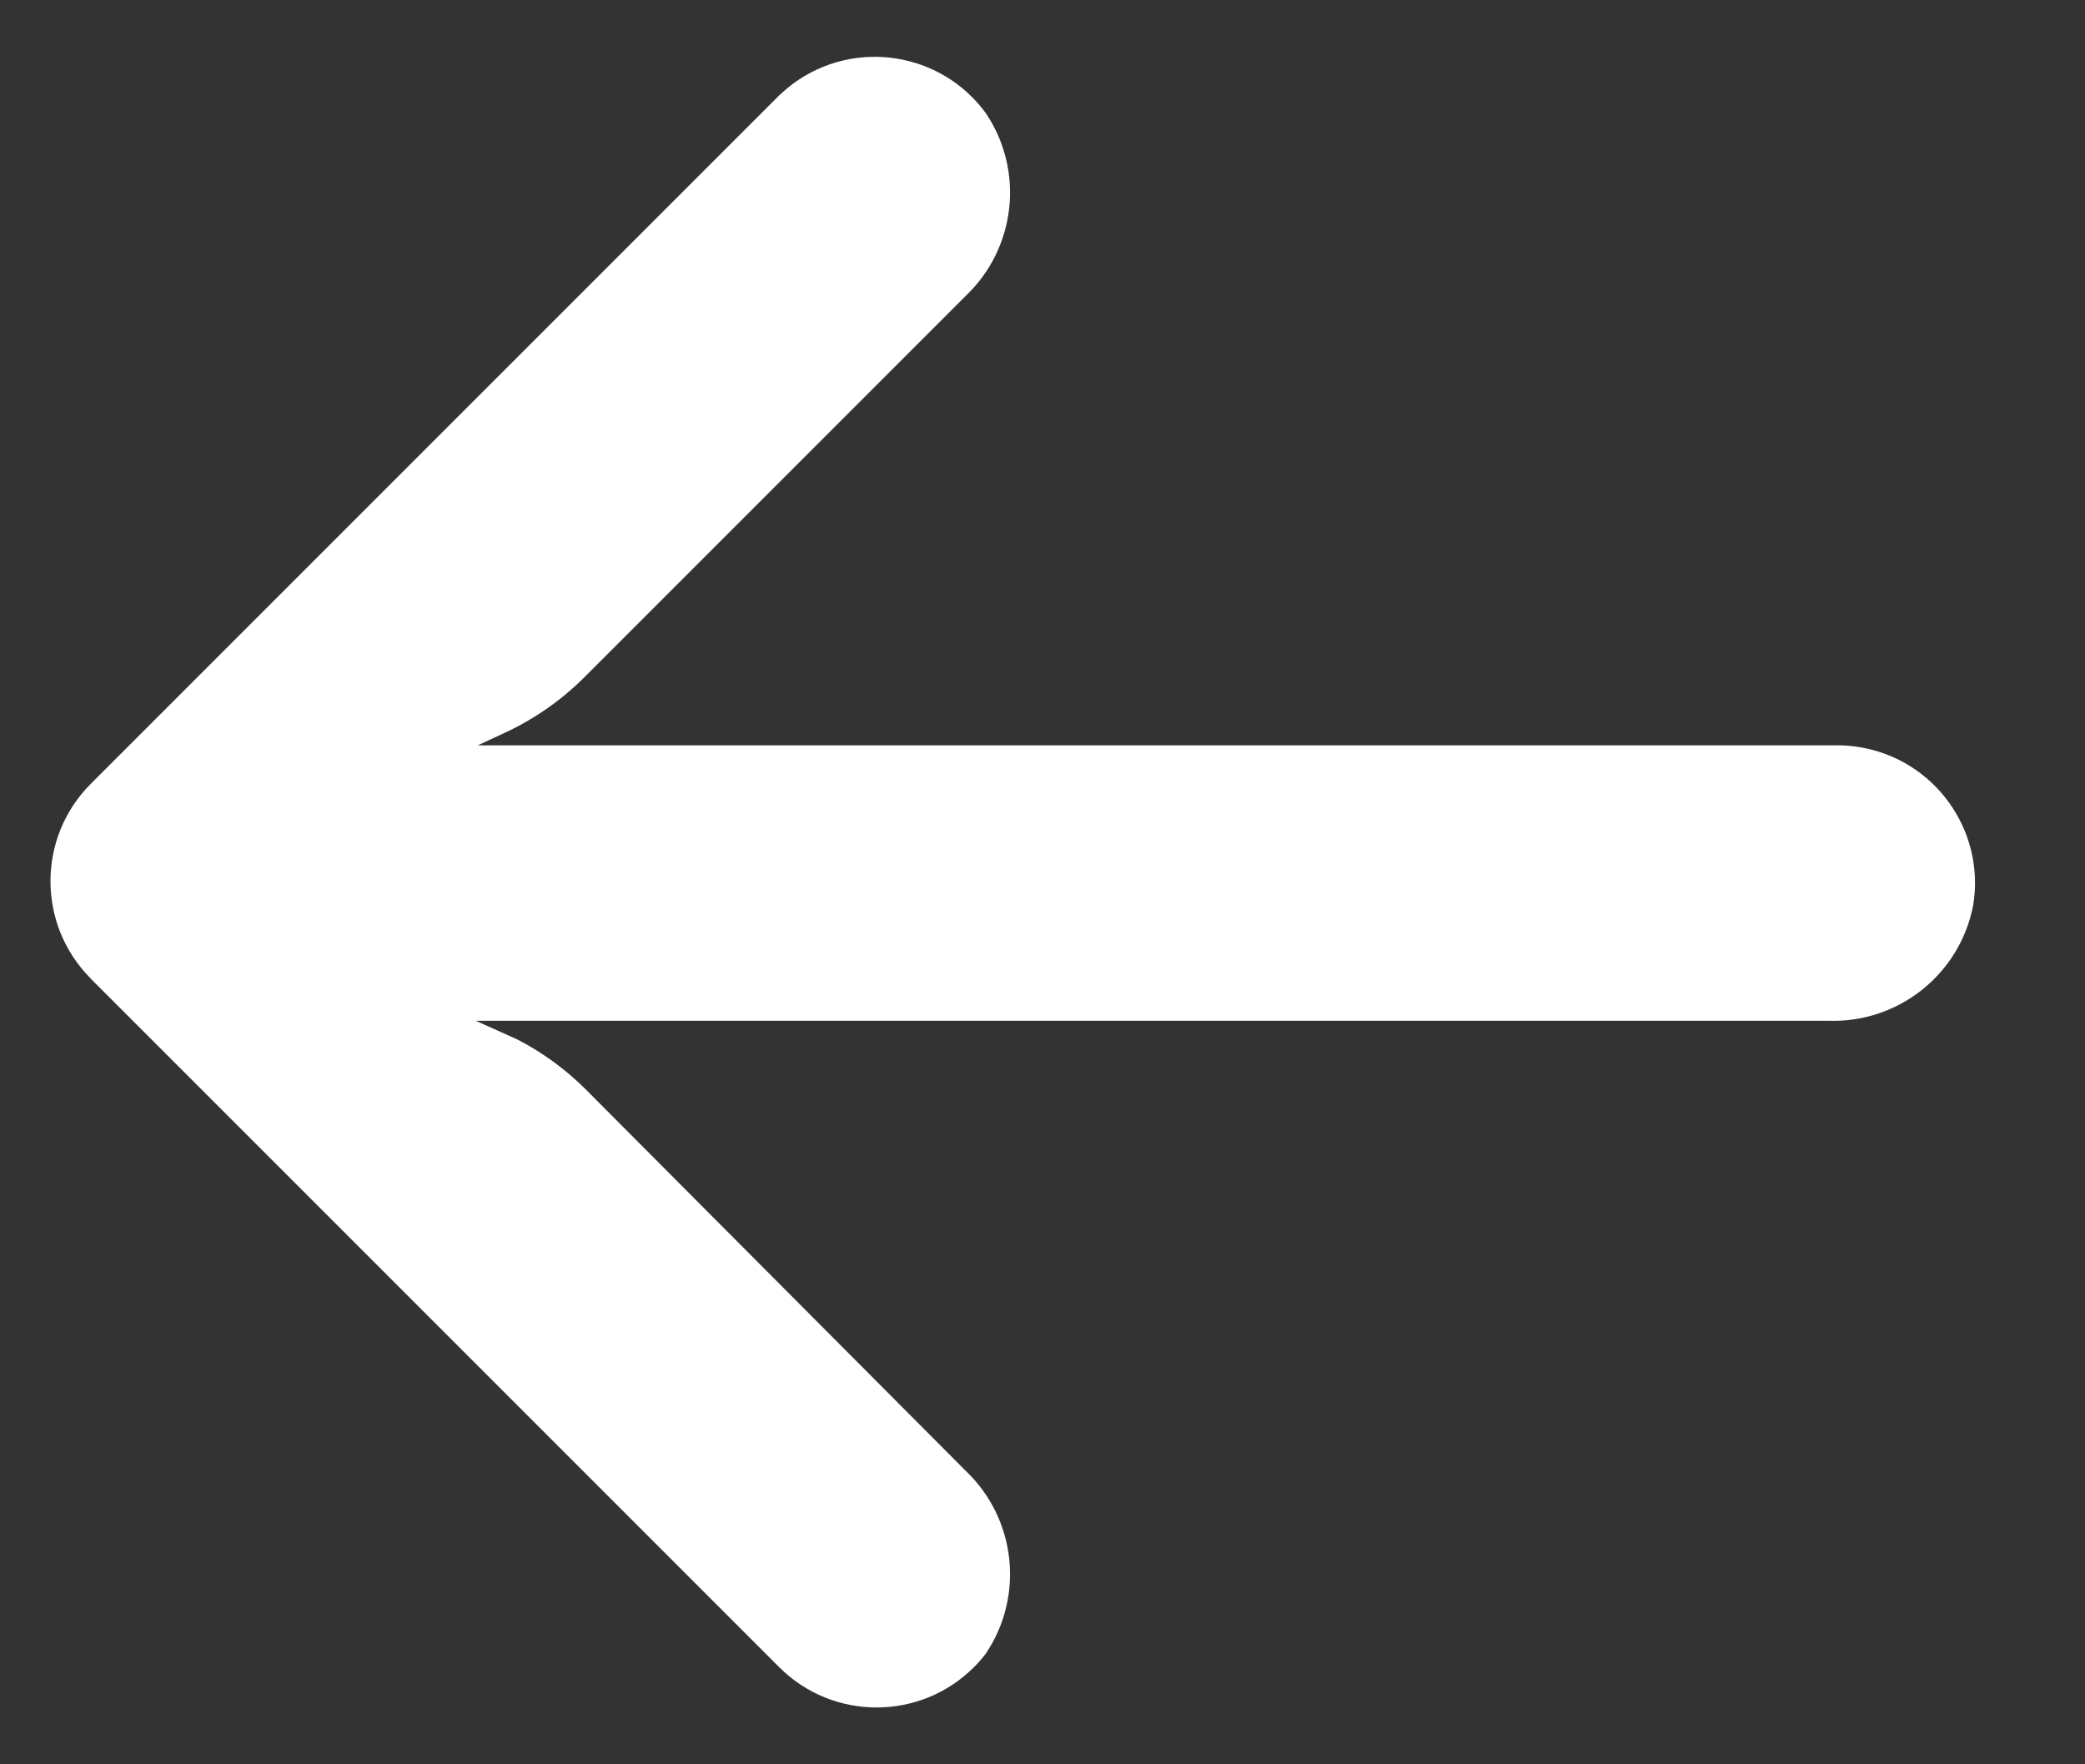 <svg width="13" height="11" viewBox="0 0 13 11" fill="none" xmlns="http://www.w3.org/2000/svg">
<rect x="0" y="0" width="13" height="11" fill="#333333" stroke="none"/>
<path d="M11.593 4.658C11.544 4.65 11.495 4.646 11.445 4.647H2.979L3.164 4.561C3.344 4.475 3.508 4.359 3.649 4.217L6.023 1.843C6.335 1.545 6.388 1.065 6.147 0.706C5.867 0.323 5.33 0.24 4.947 0.52C4.916 0.543 4.887 0.568 4.859 0.594L0.566 4.887C0.231 5.222 0.231 5.766 0.566 6.101C0.566 6.102 0.566 6.102 0.566 6.102L4.859 10.395C5.195 10.73 5.739 10.729 6.074 10.393C6.1 10.367 6.125 10.339 6.147 10.309C6.388 9.95 6.335 9.47 6.023 9.172L3.653 6.793C3.527 6.667 3.382 6.561 3.224 6.48L2.966 6.364H11.398C11.836 6.38 12.221 6.074 12.303 5.643C12.379 5.175 12.061 4.734 11.593 4.658Z" fill="white"/>
</svg>
